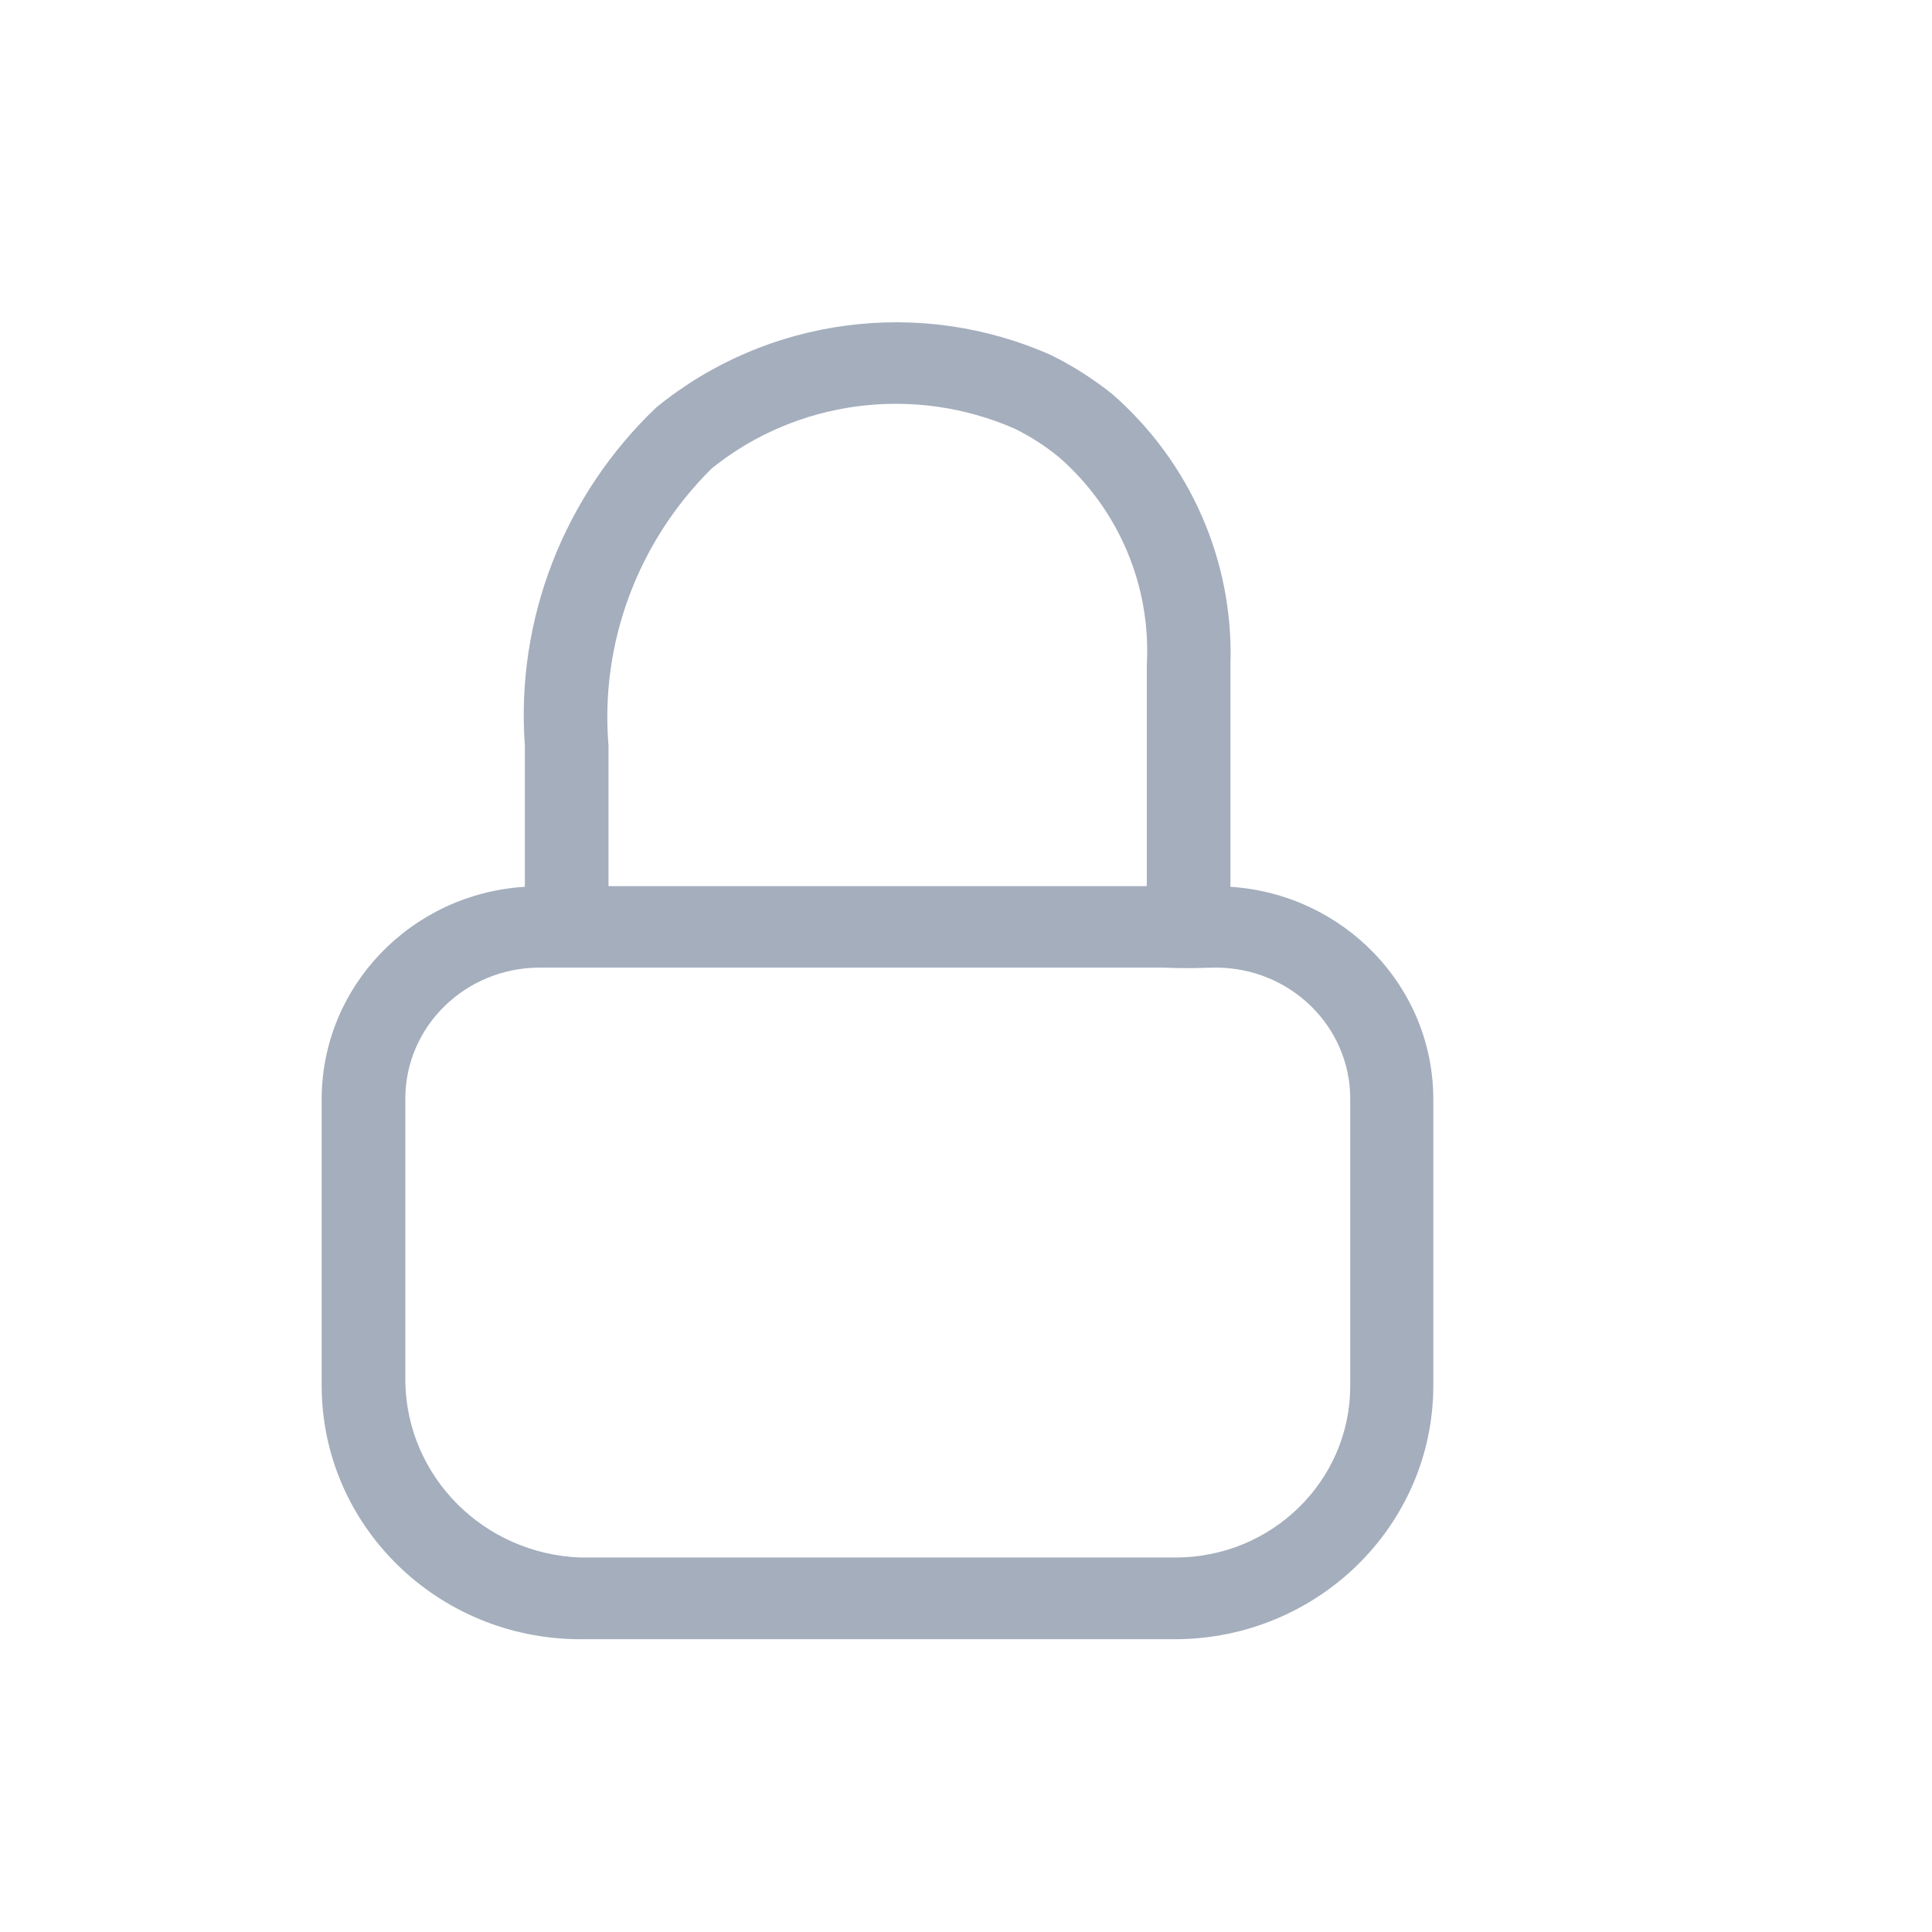 <?xml version="1.0" encoding="UTF-8"?>
<svg xmlns="http://www.w3.org/2000/svg" xmlns:xlink="http://www.w3.org/1999/xlink" width="24px" height="24px" viewBox="0 0 24 24" version="1.1">
	<g transform="translate(4 4)">
		<path fill="#A4AEBD"  d="M 11.285 7.016 L 11.285 4.246 C 11.324 2.973 10.789 1.746 9.82 0.898 C 9.586 0.711 9.332 0.547 9.062 0.414 C 7.438 -0.312 5.527 -0.062 4.152 1.062 C 3.004 2.156 2.406 3.695 2.52 5.262 L 2.52 7.016 C 1.102 7.105 0 8.258 -0.004 9.648 L -0.004 13.219 C 0 14.953 1.434 16.359 3.203 16.363 L 10.598 16.363 C 12.367 16.359 13.801 14.953 13.805 13.219 L 13.805 9.648 C 13.801 8.258 12.699 7.109 11.285 7.016 Z M 4.84 1.82 C 5.895 0.969 7.352 0.777 8.602 1.324 C 8.801 1.422 8.984 1.539 9.156 1.68 C 9.902 2.332 10.301 3.285 10.246 4.262 L 10.246 7.008 L 3.559 7.008 L 3.559 5.262 C 3.453 3.988 3.922 2.73 4.84 1.82 Z M 12.773 13.223 C 12.77 14.395 11.801 15.348 10.602 15.348 L 3.207 15.348 C 2.008 15.301 1.059 14.348 1.035 13.172 L 1.035 9.648 C 1.035 8.75 1.781 8.023 2.699 8.02 L 10.453 8.02 C 10.828 8.035 10.918 8.02 11.109 8.02 C 12.027 8.023 12.773 8.75 12.773 9.648 Z M 12.773 13.223 "/>
	</g>
</svg>
